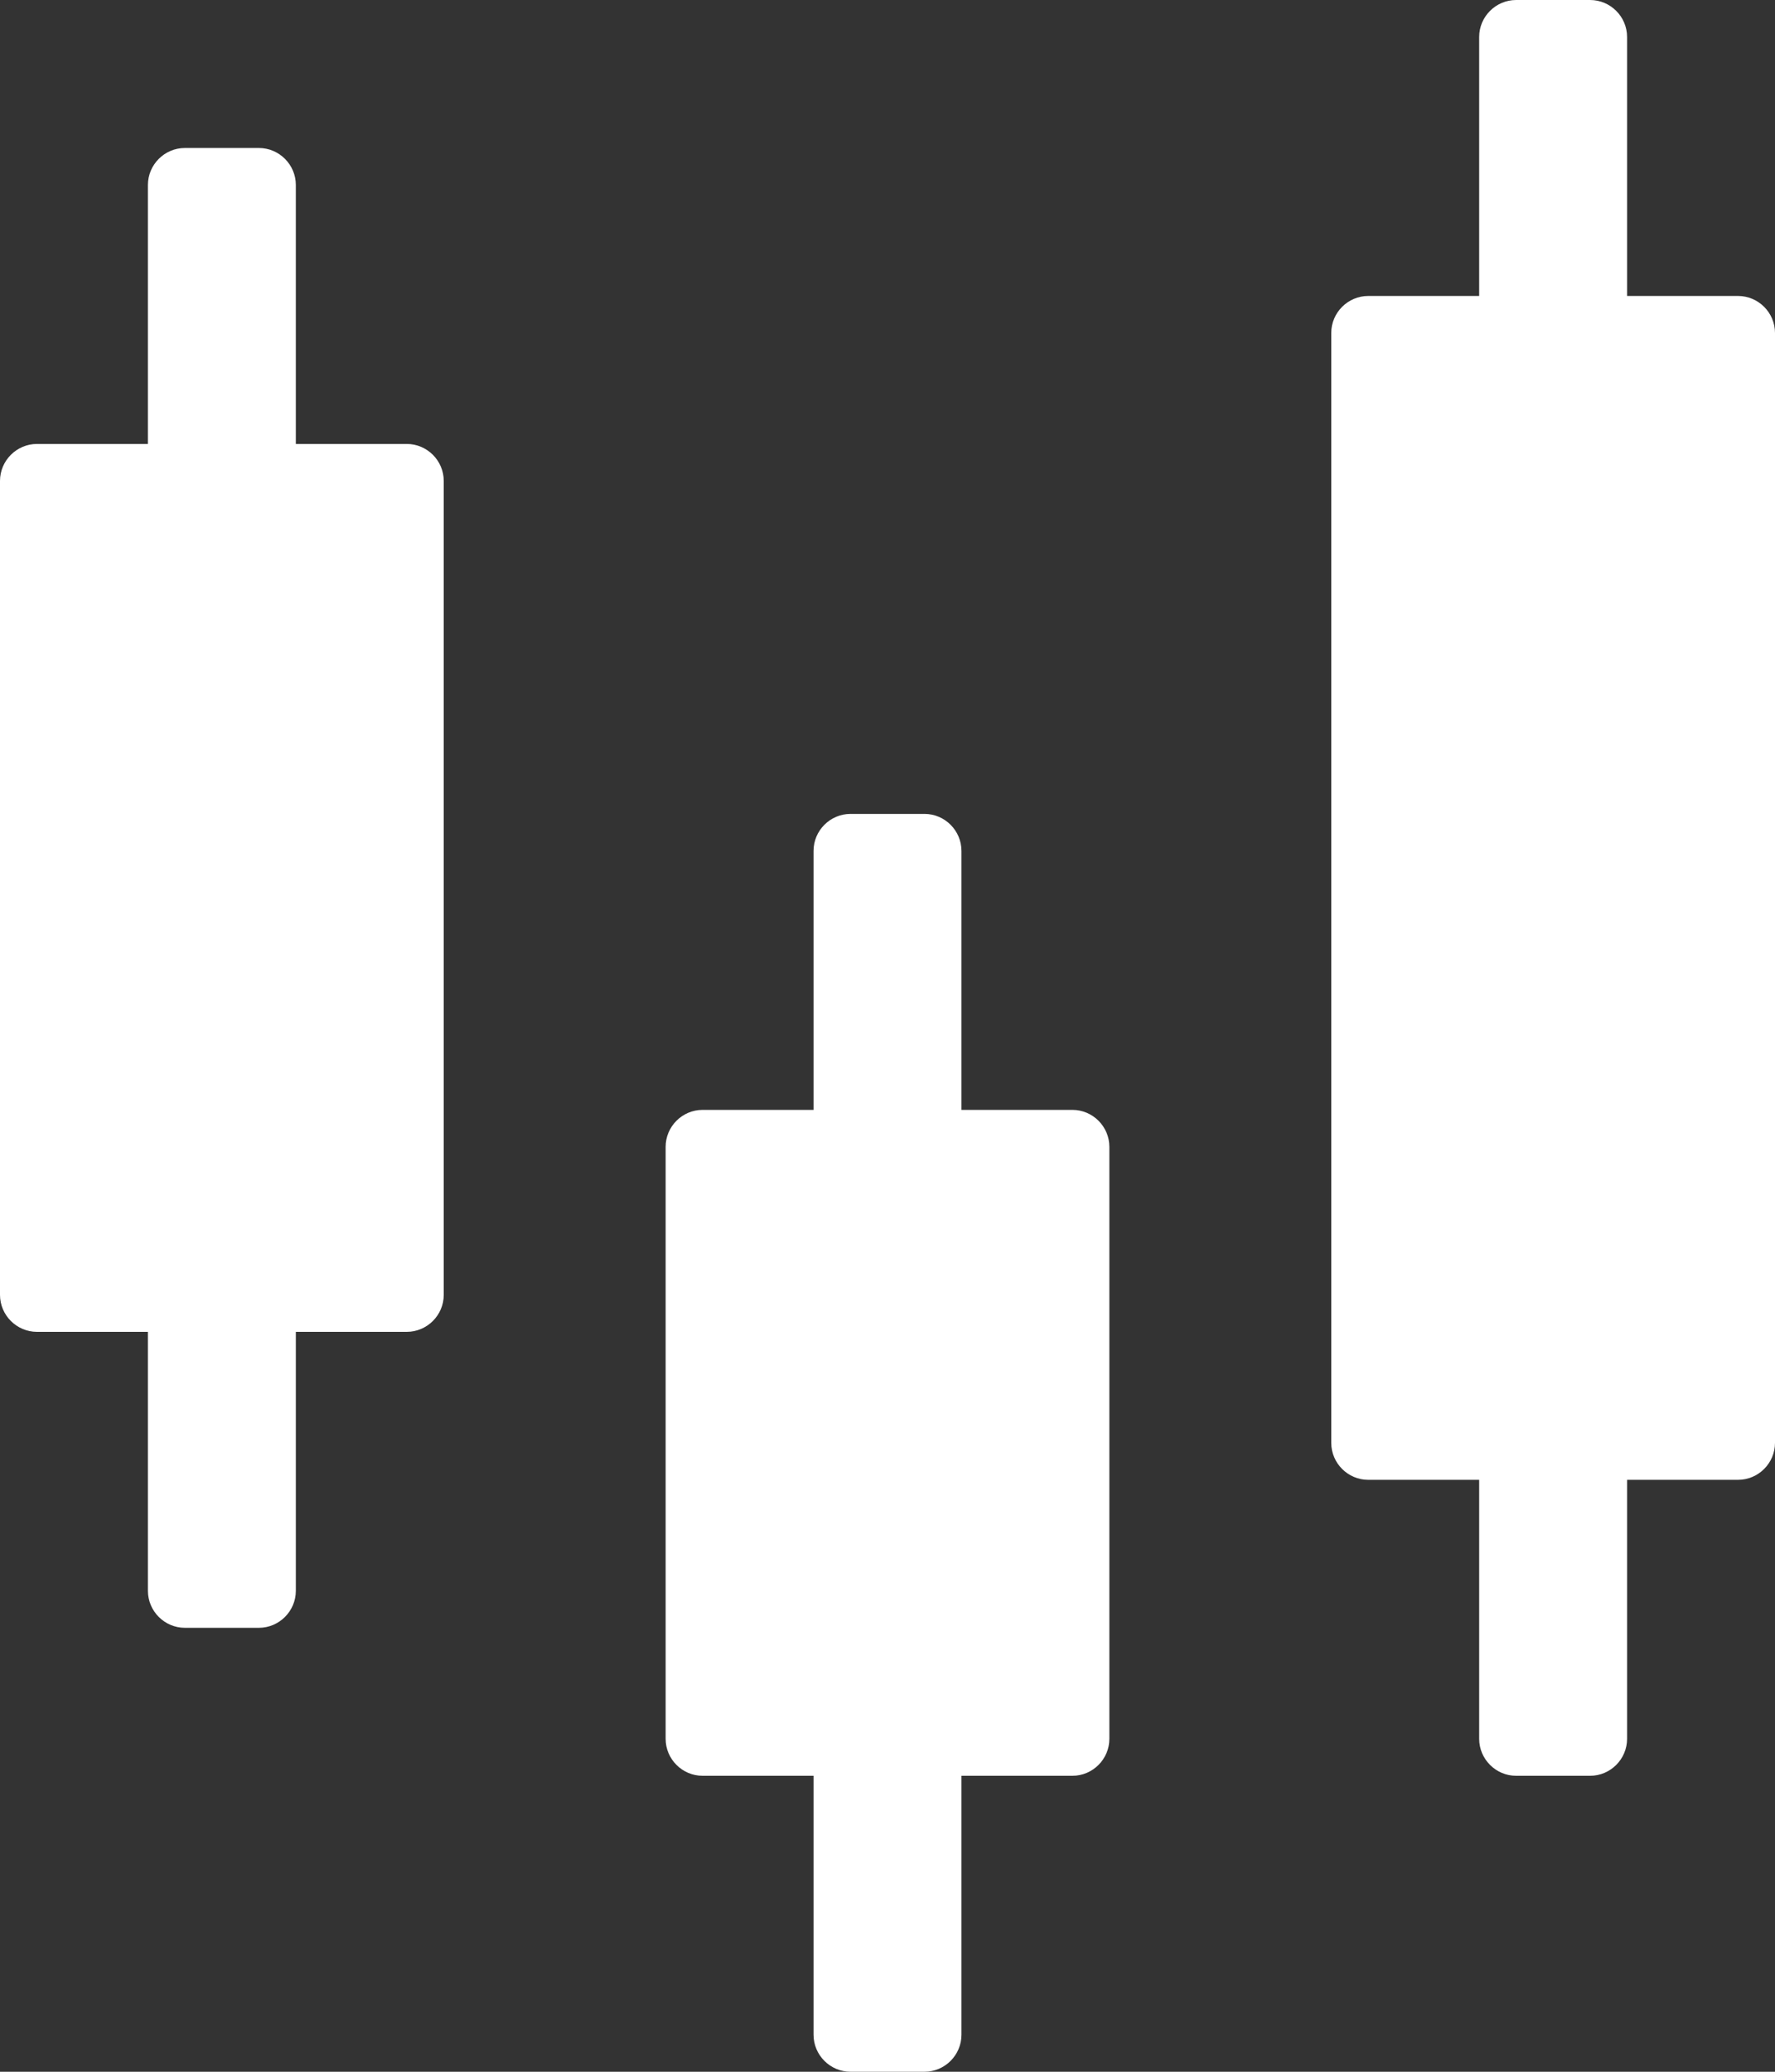 <?xml version="1.0" encoding="utf-8"?>
<!-- Generator: Adobe Illustrator 24.1.3, SVG Export Plug-In . SVG Version: 6.00 Build 0)  -->
<svg version="1.1" id="Camada_1" xmlns:svgjs="http://svgjs.com/svgjs"
	 xmlns="http://www.w3.org/2000/svg" xmlns:xlink="http://www.w3.org/1999/xlink" x="0px" y="0px" viewBox="0 0 384 448"
	 style="enable-background:new 0 0 384 448;" xml:space="preserve">
<rect x="0" y="0" width="384" height="448" fill="#333333" stroke="none"/>
<style type="text/css">
	.st0{fill:#FFFFFF;}
</style>
<g>
	<path class="st0" d="M96,104v176c0,4.4-3.6,8-8,8H64v56c0,4.4-3.6,8-8,8H40c-4.4,0-8-3.6-8-8v-56H8c-4.4,0-8-3.6-8-8V104
		c0-4.4,3.6-8,8-8h24V40c0-4.4,3.6-8,8-8h16c4.4,0,8,3.6,8,8v56h24C92.4,96,96,99.6,96,104z"/>
	<path class="st0" d="M240,248v128c0,4.4-3.6,8-8,8h-24v56c0,4.4-3.6,8-8,8h-16c-4.4,0-8-3.6-8-8v-56h-24c-4.4,0-8-3.6-8-8V248
		c0-4.4,3.6-8,8-8h24v-56c0-4.4,3.6-8,8-8h16c4.4,0,8,3.6,8,8v56h24C236.4,240,240,243.6,240,248z"/>
	<path class="st0" d="M384,72v240c0,4.4-3.6,8-8,8h-24v56c0,4.4-3.6,8-8,8h-16c-4.4,0-8-3.6-8-8v-56h-24c-4.4,0-8-3.6-8-8V72
		c0-4.4,3.6-8,8-8h24V8c0-4.4,3.6-8,8-8h16c4.4,0,8,3.6,8,8v56h24C380.4,64,384,67.6,384,72z"/>
</g>
</svg>
